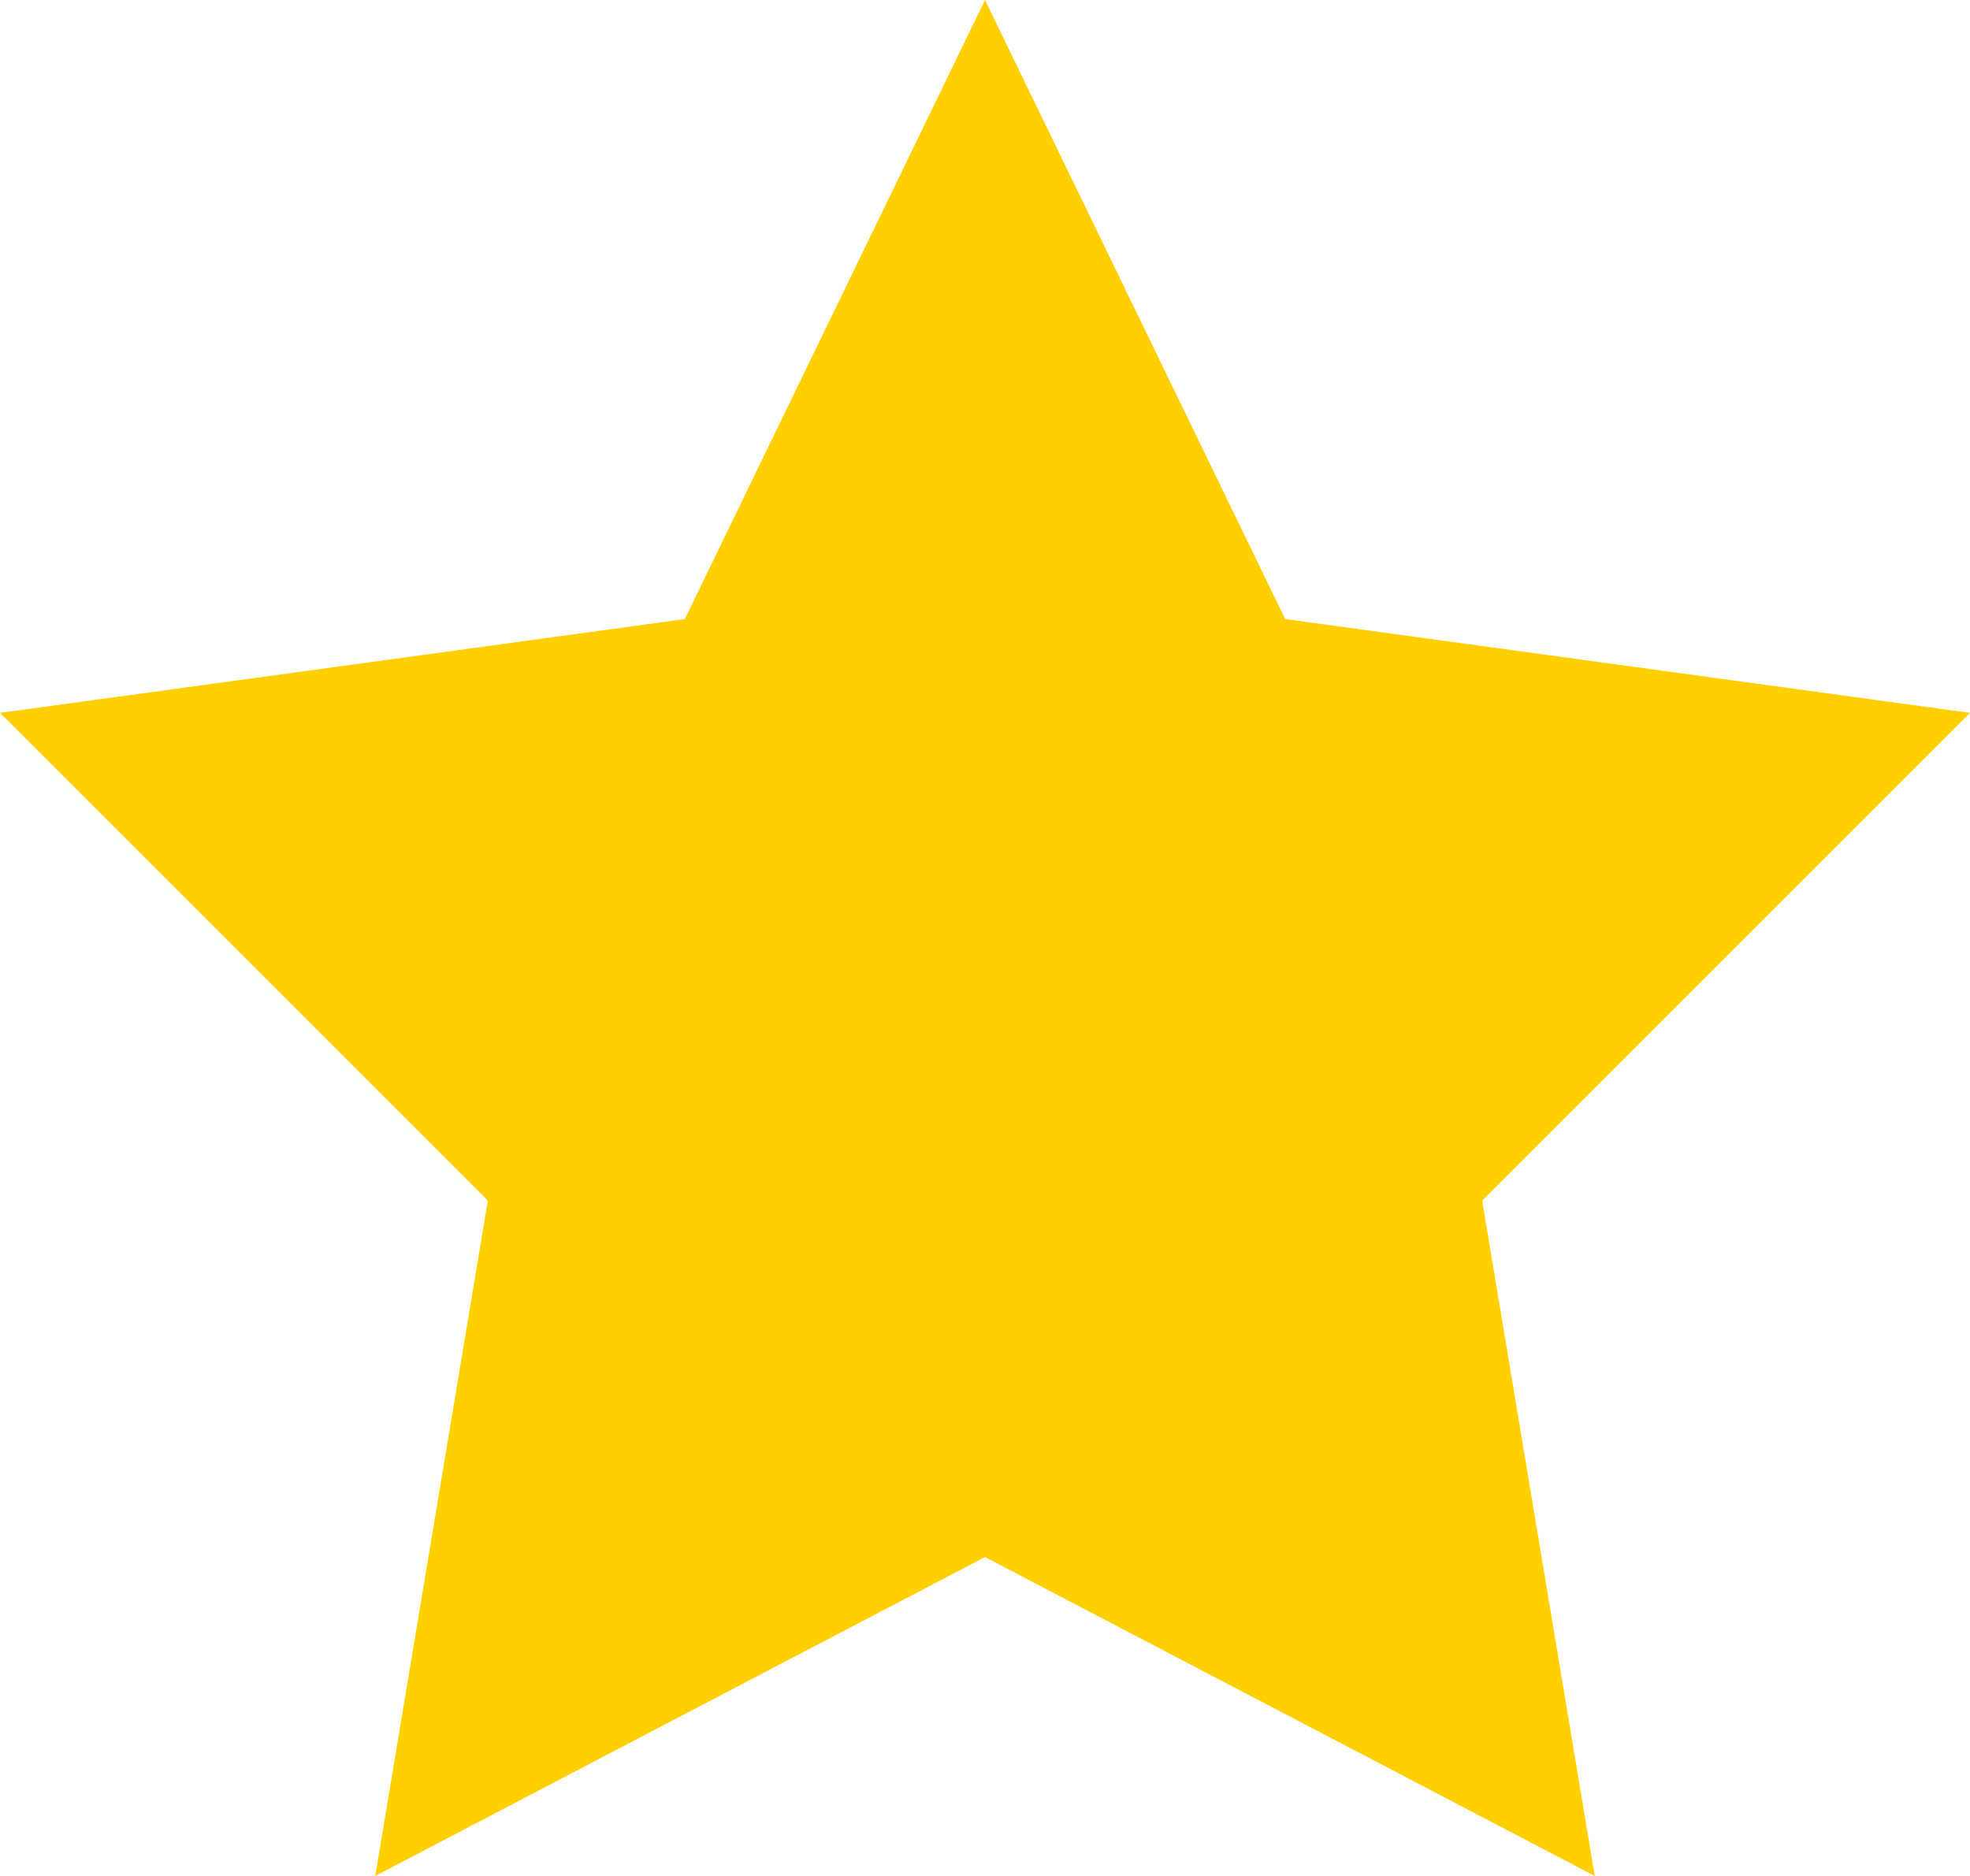 <?xml version="1.0" encoding="utf-8"?>
<!-- Generator: Adobe Illustrator 19.2.1, SVG Export Plug-In . SVG Version: 6.00 Build 0)  -->
<svg version="1.1" id="Layer_1" xmlns="http://www.w3.org/2000/svg" xmlns:xlink="http://www.w3.org/1999/xlink" x="0px" y="0px"
	 viewBox="0 0 21 20" style="enable-background:new 0 0 21 20;" xml:space="preserve">
<style type="text/css">
	.st0{fill:#FFCF00;}
</style>
<polygon class="st0" points="10.5,0 13.7,6.6 21,7.6 15.8,12.8 17,20 10.5,16.6 4,20 5.2,12.8 0,7.6 7.3,6.6 "/>
</svg>
